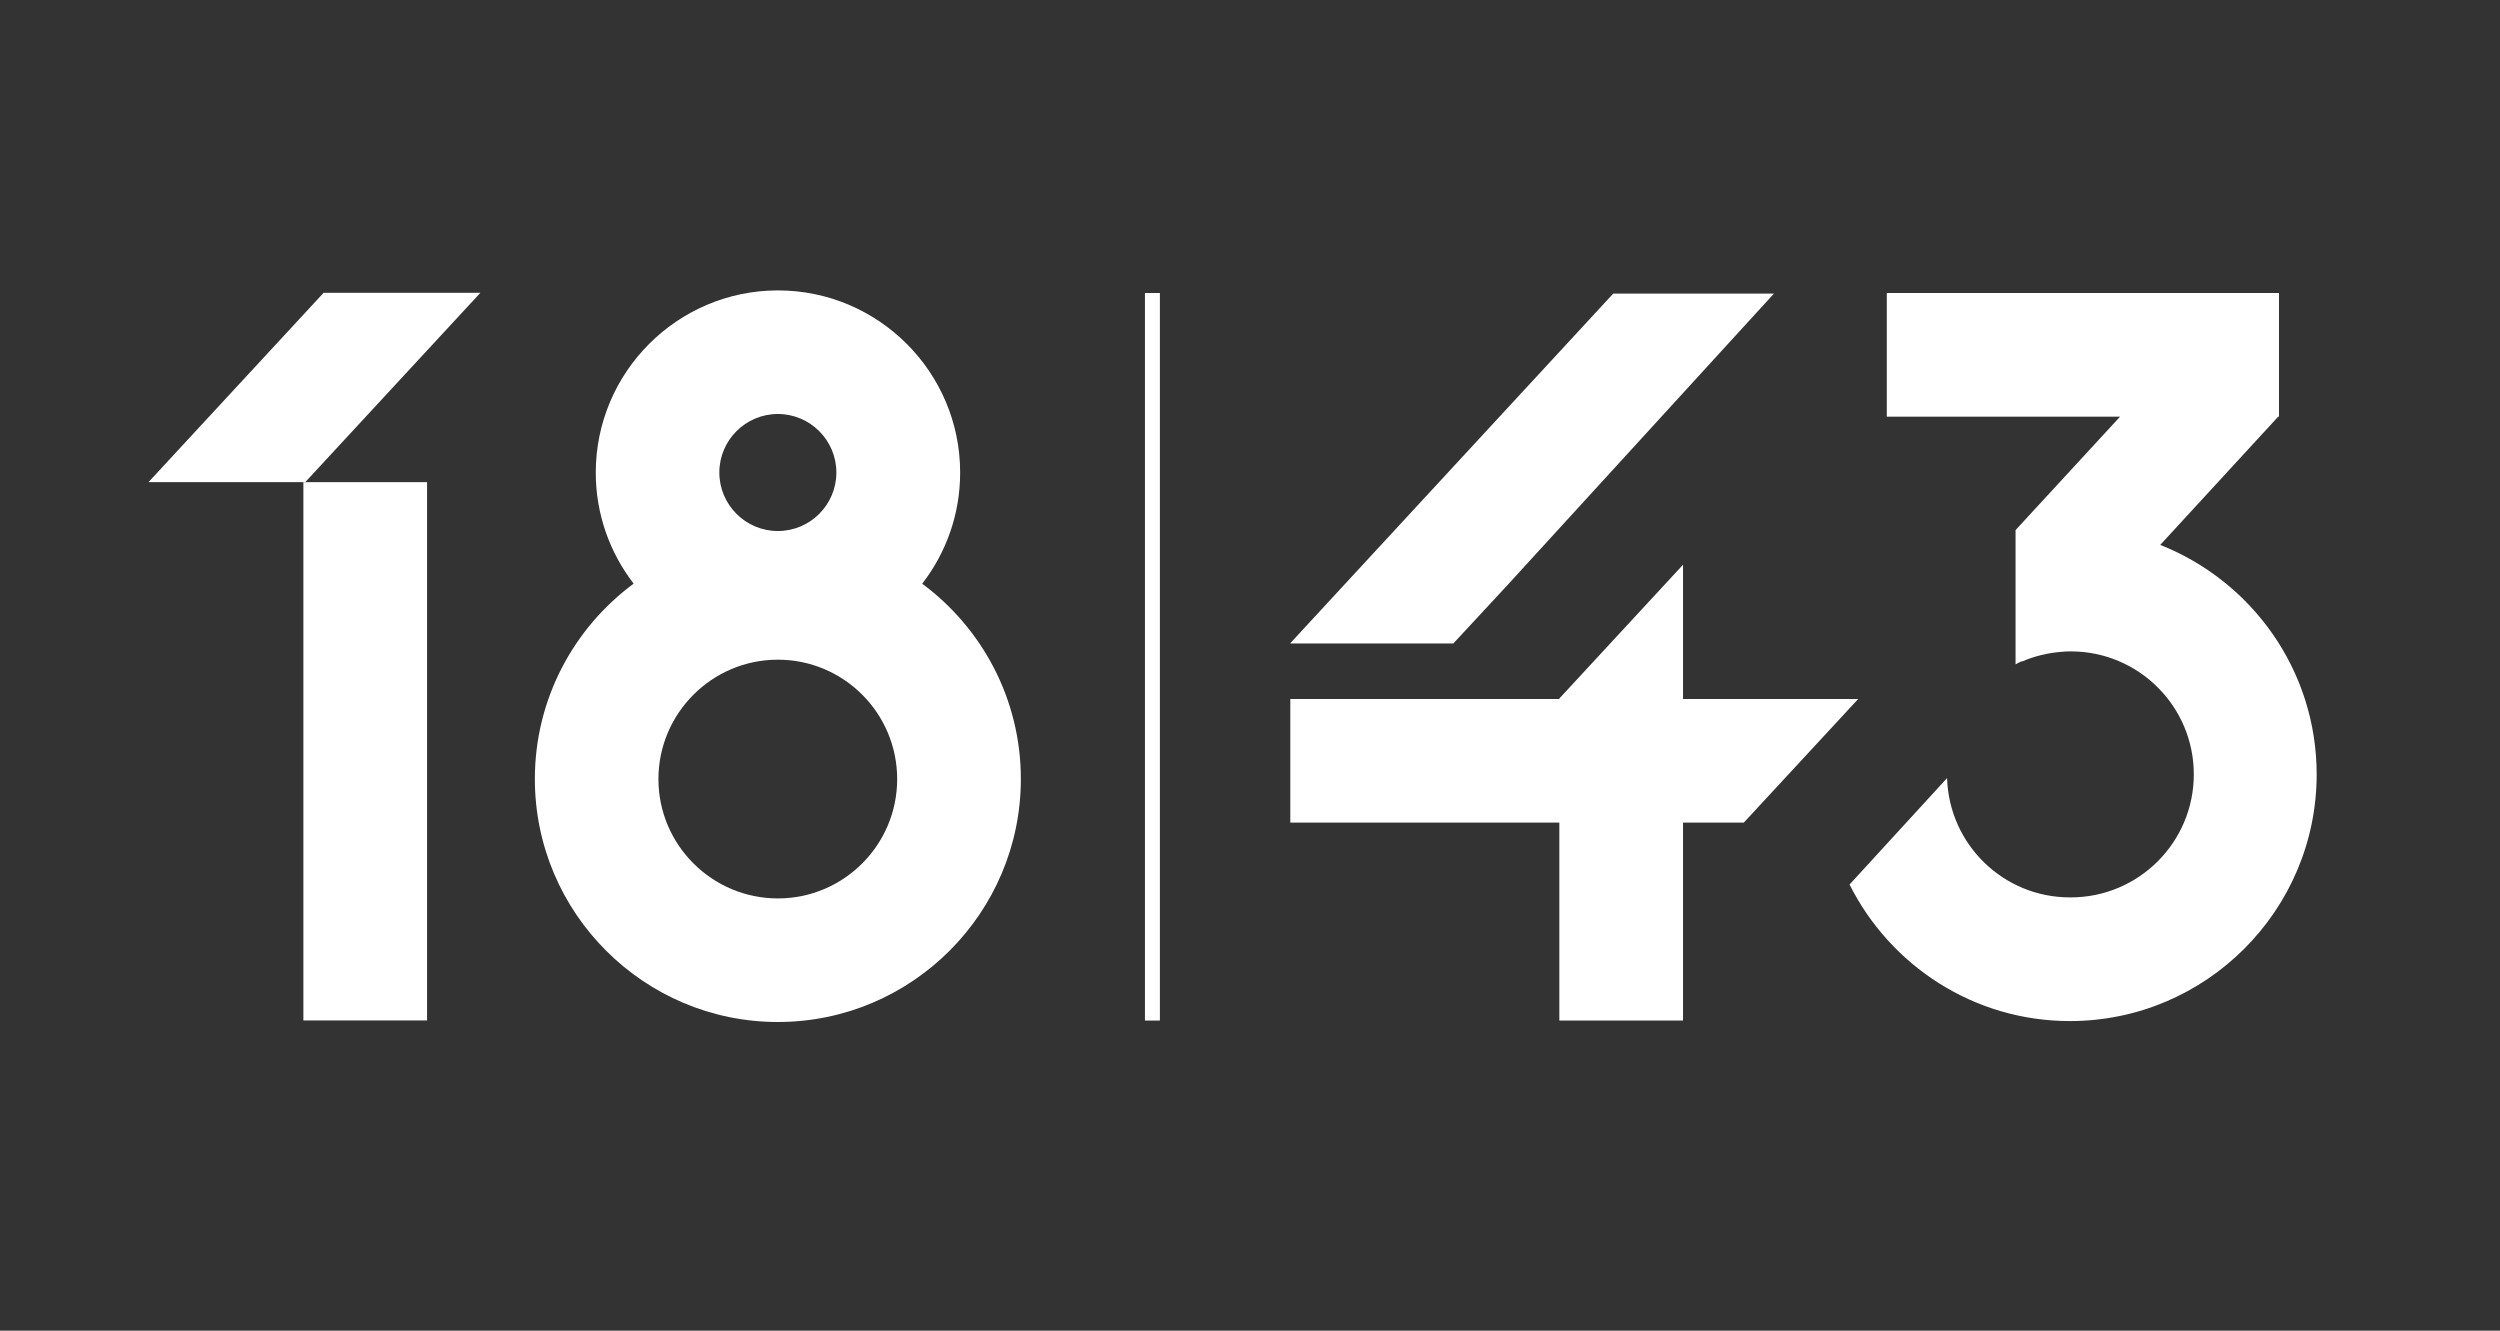 <?xml version="1.0" encoding="UTF-8"?>
<svg xmlns="http://www.w3.org/2000/svg" id="uuid-f5e7b932-16e3-48f8-bb35-7631e0ed4013" width="240.95" height="128.25" viewBox="0 0 240.95 128.25">
  <rect x="0" y="0" width="240.95" height="128.25" fill="#333333" stroke="none"/>
  <defs>
    <style>.uuid-fceed754-1b7f-49aa-917b-4df268b3b6fd{fill:#fff;}.uuid-8fef7bb8-2b4d-484e-ad01-deaf7a09d855{fill:none;}</style>
  </defs>
  <rect class="uuid-8fef7bb8-2b4d-484e-ad01-deaf7a09d855" width="240.95" height="128.25"></rect>
  <polygon class="uuid-fceed754-1b7f-49aa-917b-4df268b3b6fd" points="29.42 46.47 46.3 28.22 31.19 28.22 14.31 46.47 29.42 46.47"></polygon>
  <rect class="uuid-fceed754-1b7f-49aa-917b-4df268b3b6fd" x="29.24" y="46.47" width="11.92" height="51.88"></rect>
  <rect class="uuid-fceed754-1b7f-49aa-917b-4df268b3b6fd" x="110.35" y="28.24" width="1.44" height="70.12"></rect>
  <path class="uuid-fceed754-1b7f-49aa-917b-4df268b3b6fd" d="m88.89,56.25c2.29-2.97,3.65-6.68,3.65-10.7,0-9.68-7.88-17.56-17.56-17.56s-17.56,7.88-17.56,17.56c0,4.03,1.37,7.74,3.65,10.7-5.77,4.27-9.52,11.12-9.52,18.83,0,12.91,10.51,23.42,23.42,23.42s23.42-10.51,23.42-23.42c0-7.71-3.75-14.56-9.52-18.83m-13.9-16.35c3.11,0,5.64,2.53,5.64,5.64s-2.53,5.64-5.64,5.64-5.64-2.53-5.64-5.64,2.53-5.64,5.64-5.64m0,46.69c-6.34,0-11.51-5.16-11.51-11.5s5.16-11.51,11.51-11.51,11.5,5.16,11.5,11.51-5.16,11.5-11.5,11.5"></path>
  <polygon class="uuid-fceed754-1b7f-49aa-917b-4df268b3b6fd" points="140.07 62.02 145.41 56.26 170.97 28.3 155.48 28.3 124.36 61.99 124.36 62.02 140.07 62.02"></polygon>
  <polygon class="uuid-fceed754-1b7f-49aa-917b-4df268b3b6fd" points="162.21 67.37 162.21 54.43 150.29 67.32 150.29 67.37 150.24 67.37 144.96 67.37 135.13 67.37 124.36 67.37 124.36 79.28 150.29 79.28 150.29 98.36 162.21 98.36 162.21 79.28 168.07 79.28 179.09 67.37 162.21 67.37"></polygon>
  <path class="uuid-fceed754-1b7f-49aa-917b-4df268b3b6fd" d="m208.21,52.51l11.36-12.35h.08v-11.92h-37.8v11.92h22.48l-10.07,10.93v12.94c.18-.09.35-.2.54-.28.03,0,.06,0,.09,0,1.19-.51,2.48-.83,3.84-.93h0c.26-.03.51-.04.77-.04h.08c6.55,0,11.86,5.31,11.86,11.85s-5.31,11.86-11.86,11.86h-.08c-6.43,0-11.65-5.12-11.84-11.5l-9.4,10.26c3.91,7.79,11.94,13.16,21.24,13.16,13.11,0,23.78-10.67,23.78-23.78,0-10.04-6.26-18.62-15.07-22.11"></path>
</svg>
